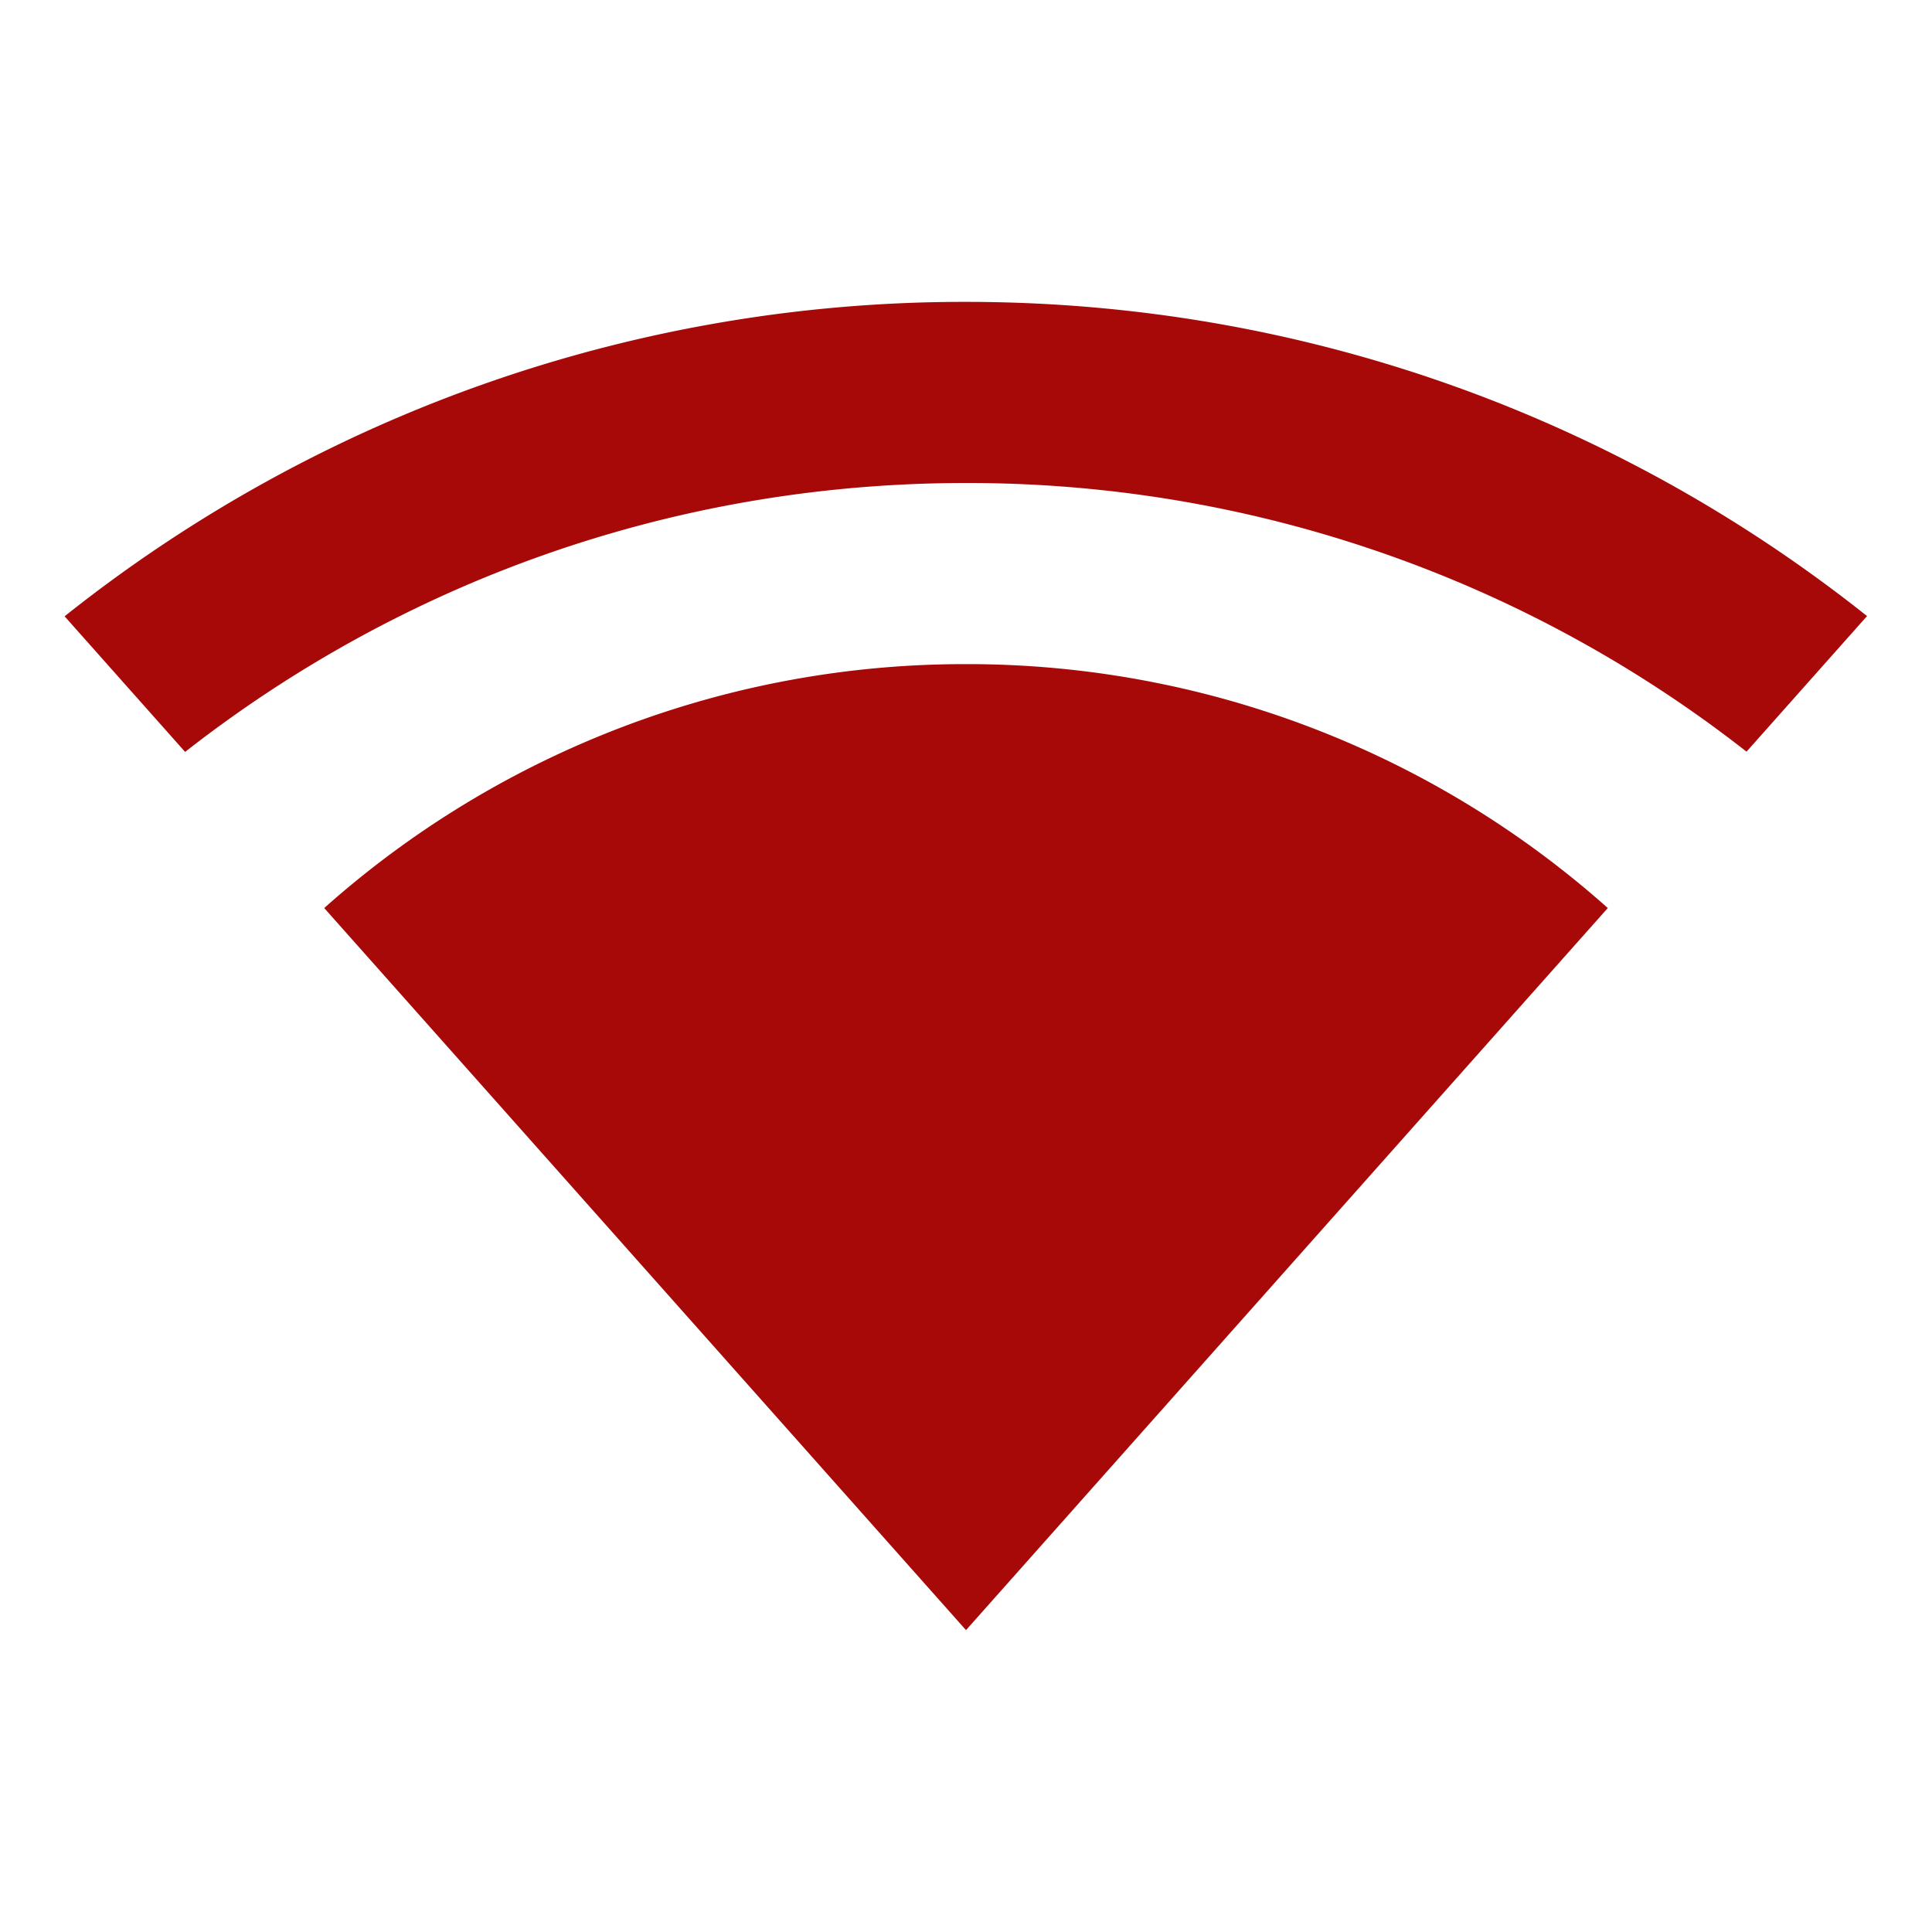 <svg xmlns="http://www.w3.org/2000/svg" width="16" height="16"><g fill="none" fill-rule="evenodd"><path d="M0 0h16v16H0z"/><path fill="#A70909" fill-rule="nonzero" d="M8 5.5a7.97 7.97 0 0 1 5.315 2.02L8 13.5 2.685 7.52A7.97 7.97 0 0 1 8 5.5Zm0-3c2.82 0 5.414.973 7.462 2.602l-.998 1.123A10.455 10.455 0 0 0 8 4c-2.44 0-4.685.832-6.467 2.227L.535 5.104A11.95 11.95 0 0 1 8 2.5Z"/></g></svg>